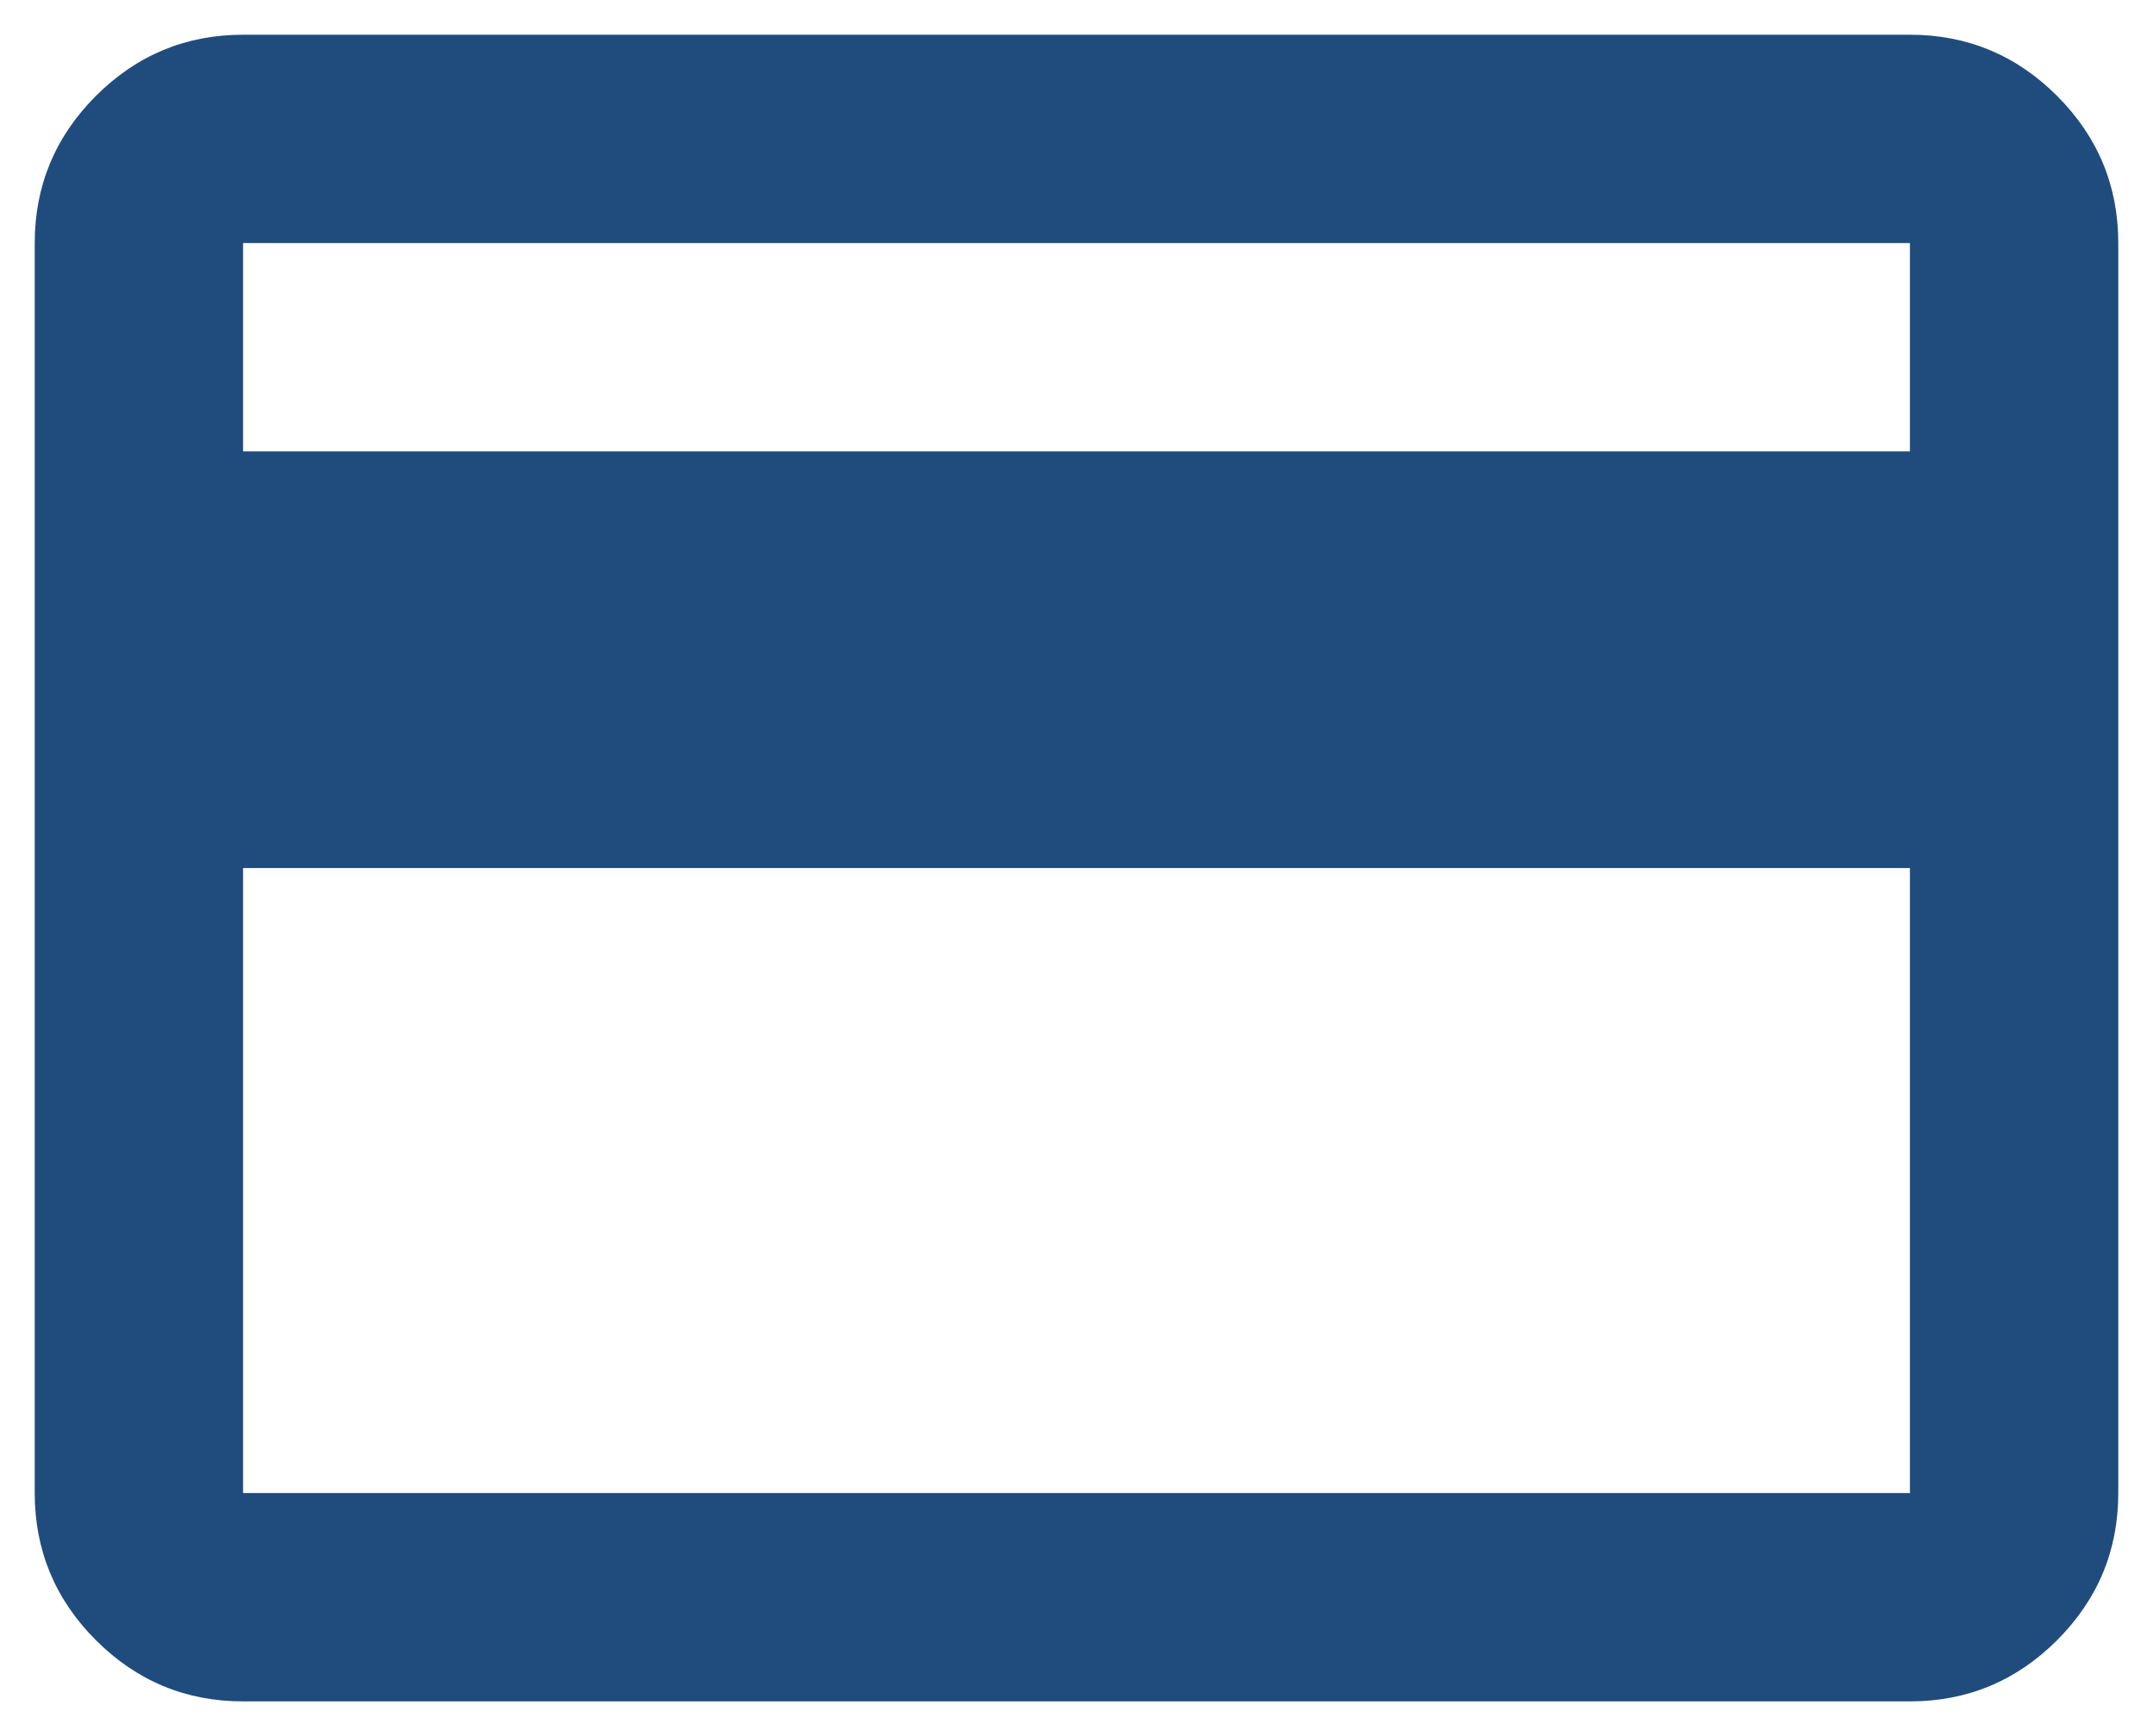 <svg width="31" height="25" viewBox="0 0 31 25" fill="none" xmlns="http://www.w3.org/2000/svg">
<path d="M30.5 3.5V21.5C30.5 22.325 30.206 23.031 29.619 23.619C29.031 24.206 28.325 24.5 27.5 24.5H3.5C2.675 24.5 1.969 24.206 1.381 23.619C0.794 23.031 0.5 22.325 0.5 21.5V3.5C0.5 2.675 0.794 1.969 1.381 1.381C1.969 0.794 2.675 0.5 3.5 0.5H27.5C28.325 0.5 29.031 0.794 29.619 1.381C30.206 1.969 30.5 2.675 30.5 3.5ZM3.5 6.5H27.5V3.5H3.5V6.5ZM3.5 12.5V21.5H27.5V12.5H3.5Z" fill="#1F4C7D"/>
</svg>
